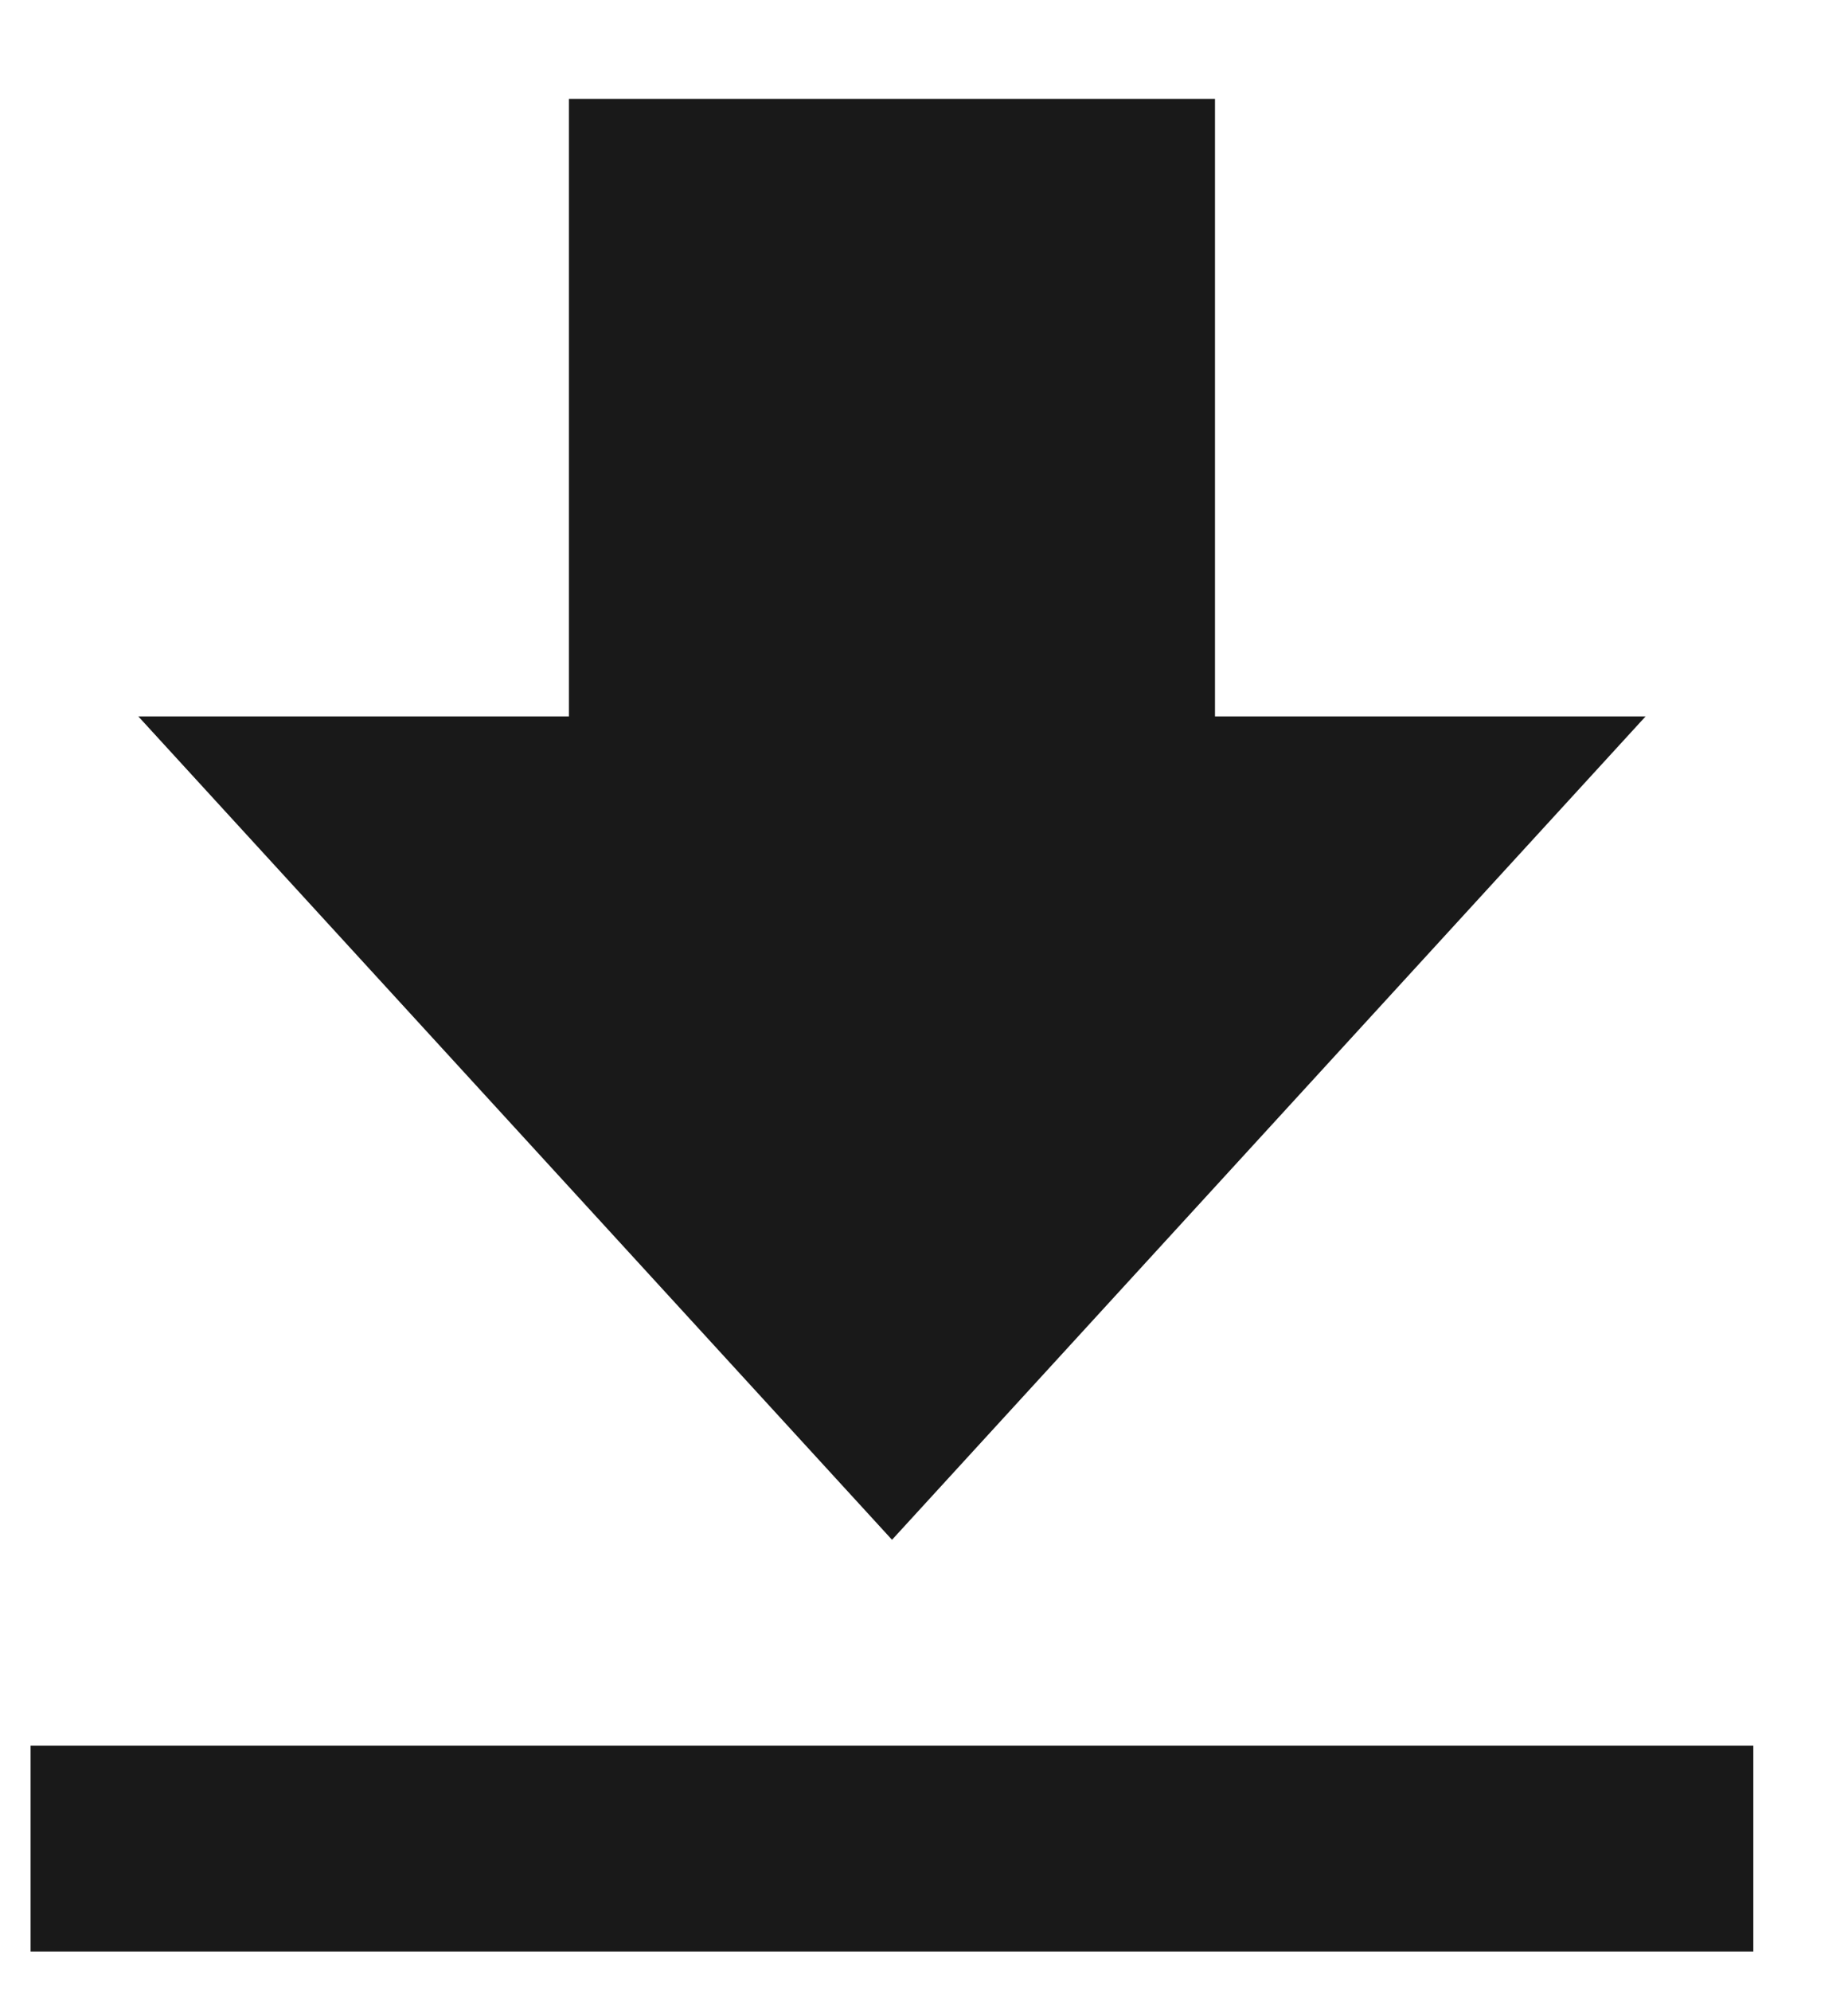 <svg width="13" height="14" viewBox="0 0 13 14" fill="none" xmlns="http://www.w3.org/2000/svg">
<path d="M11.576 5.037H8.547V0.695H4.002V5.037H0.973L6.275 10.826L11.576 5.037ZM0.215 12.273H12.334V13.721H0.215V12.273Z" fill="#191919"/>
</svg>
